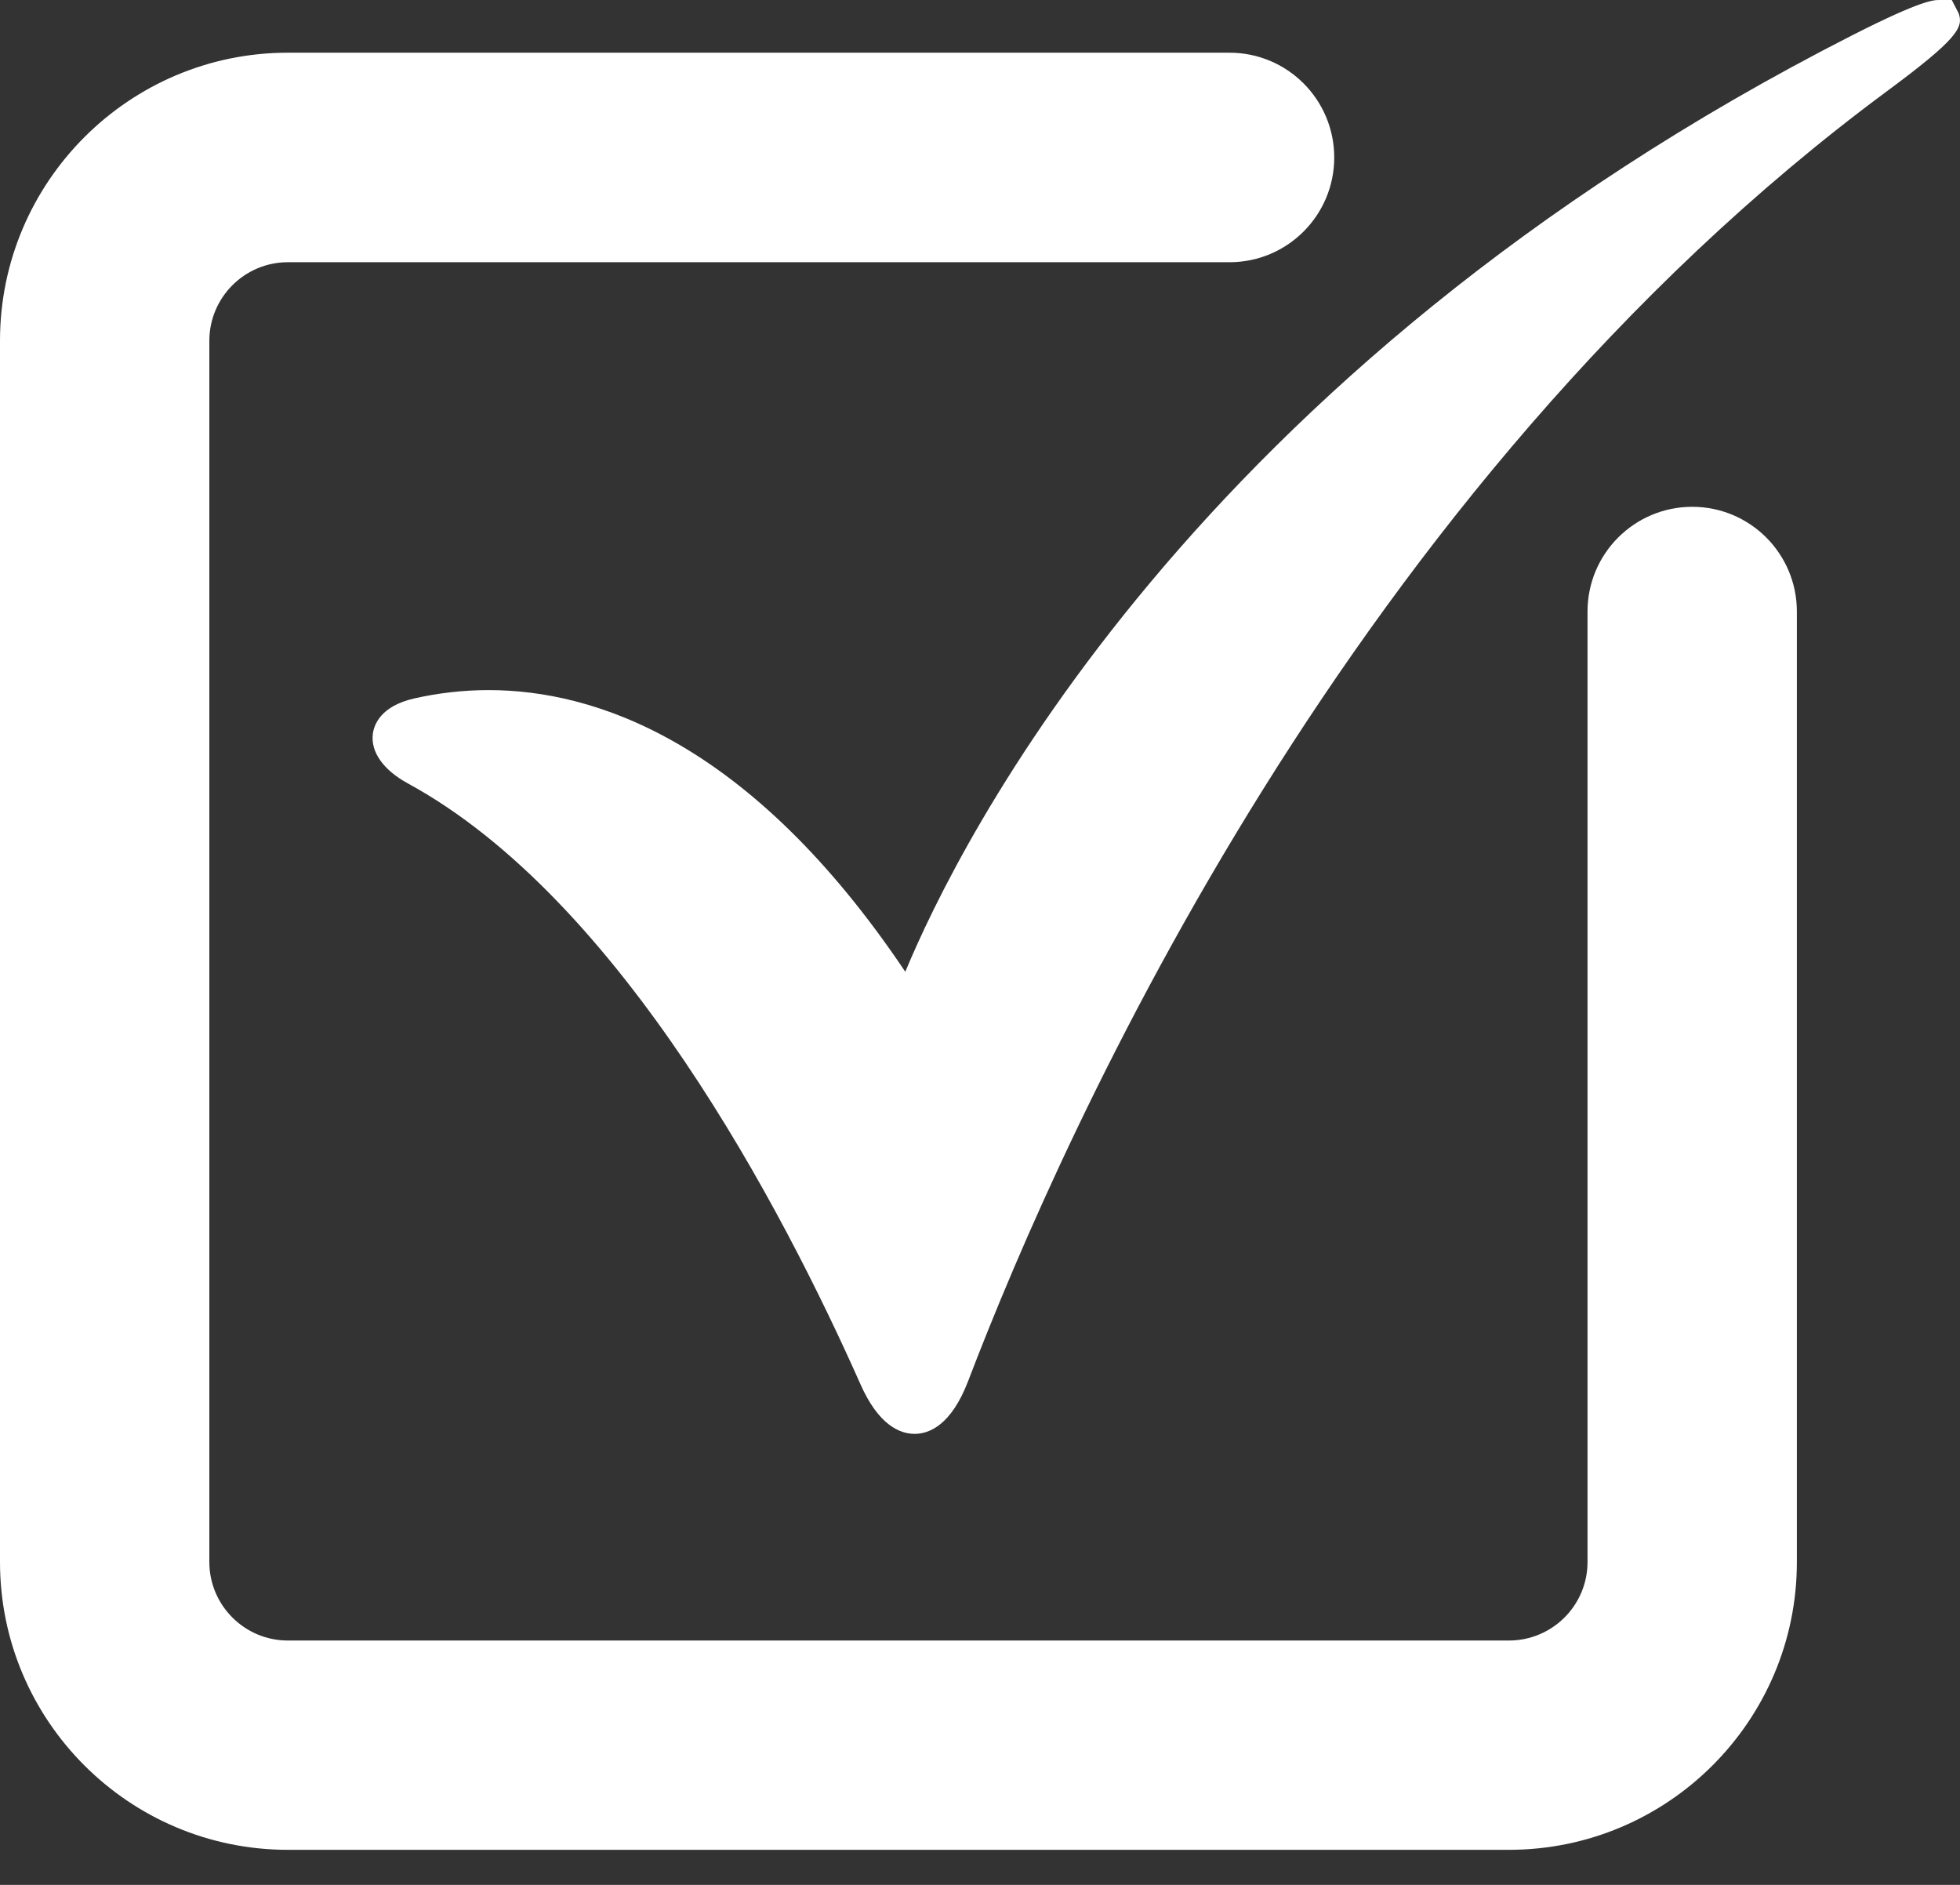 <svg width="26" height="25" viewBox="0 0 26 25" fill="none" xmlns="http://www.w3.org/2000/svg">
<rect x="0" y="0" width="26" height="25" fill="#333333" stroke="none"/>
<path d="M20.017 24.535H3.818C1.713 24.535 0 22.823 0 20.718V4.519C0 2.413 1.713 0.699 3.818 0.699H16.31C17.077 0.699 17.699 1.321 17.699 2.089C17.699 2.856 17.077 3.478 16.31 3.478H3.818C3.245 3.478 2.777 3.945 2.777 4.52V20.718C2.777 21.292 3.245 21.759 3.818 21.759H20.016C20.592 21.759 21.059 21.292 21.059 20.718V8.111C21.059 7.344 21.681 6.722 22.448 6.722C23.214 6.722 23.836 7.343 23.836 8.111V20.718C23.837 22.823 22.124 24.535 20.017 24.535Z" fill="white"/>
<path d="M25.982 0.176L25.891 0H25.727C25.65 0 25.492 0 24.578 0.464C15.801 4.93 12.707 11.206 12.009 12.889C9.944 9.813 7.875 9.153 6.482 9.153C6.144 9.153 5.808 9.192 5.485 9.266C5.058 9.367 4.964 9.602 4.946 9.731C4.914 9.972 5.084 10.212 5.409 10.39C8.236 11.928 10.384 16.041 11.413 18.357C11.653 18.902 11.938 19.018 12.132 19.018H12.133C12.332 19.018 12.62 18.896 12.841 18.322C14.137 14.929 17.925 6.473 25.021 1.217C25.978 0.51 26.047 0.361 25.982 0.176Z" fill="white"/>
</svg>
